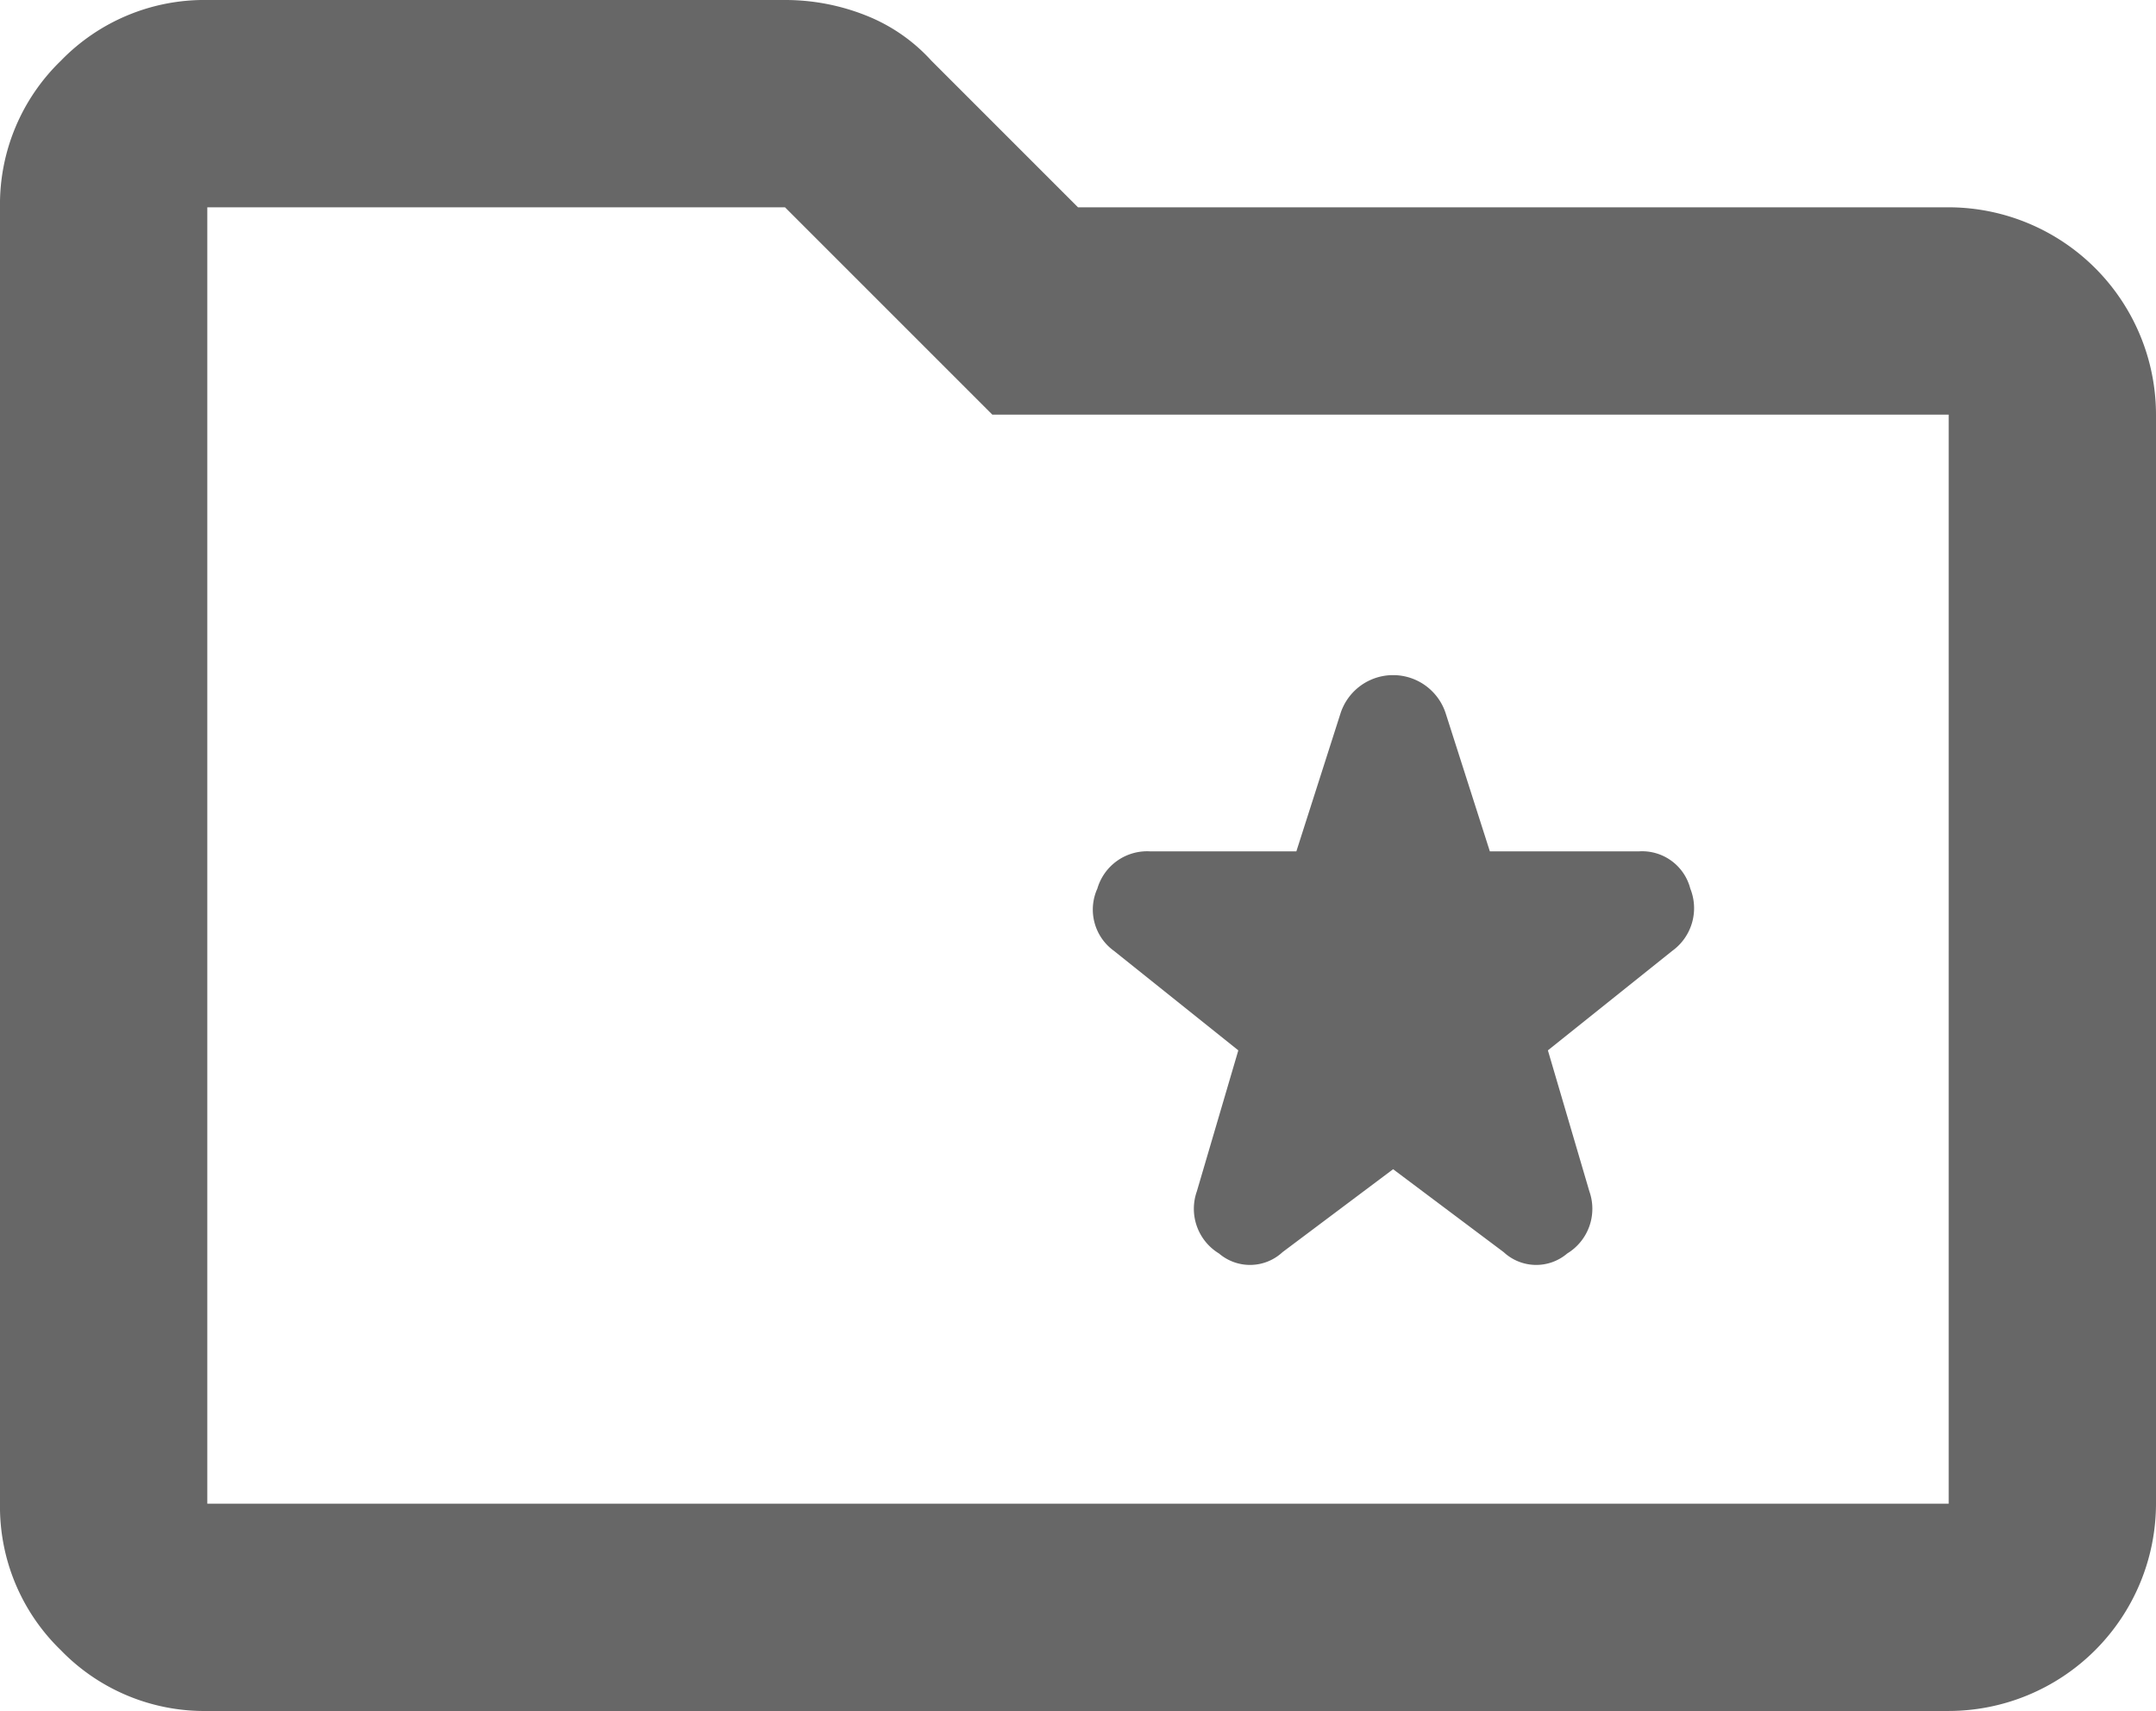<svg xmlns="http://www.w3.org/2000/svg" width="19.5" height="15.475" viewBox="0 0 19.5 15.475">
  <defs>
    <style>
      .cls-1 {
        fill: #676767;
      }
    </style>
  </defs>
  <path id="folder_special_icon" class="cls-1" d="M14.85,14.9l1,.75a.432.432,0,0,0,.575.012.473.473,0,0,0,.2-.562l-.375-1.275,1.125-.9a.476.476,0,0,0,.163-.563.45.45,0,0,0-.463-.337h-1.35l-.4-1.25a.5.5,0,0,0-.95,0l-.4,1.25H12.65a.469.469,0,0,0-.475.337.46.46,0,0,0,.15.563l1.125.9L13.075,15.1a.473.473,0,0,0,.2.562.432.432,0,0,0,.575-.012ZM4.125,19.8A1.806,1.806,0,0,1,2.8,19.25a1.806,1.806,0,0,1-.55-1.325V6.2A1.806,1.806,0,0,1,2.8,4.875a1.806,1.806,0,0,1,1.325-.55H9.35a1.972,1.972,0,0,1,.725.137,1.586,1.586,0,0,1,.6.413L12,6.2h7.875A1.878,1.878,0,0,1,21.75,8.075v9.85A1.878,1.878,0,0,1,19.875,19.8Zm0-13.6V17.925h15.75V8.075h-8.65L9.35,6.2H4.125Zm0,0v0Z" transform="translate(-2.25 -4.325)"/>
</svg>
